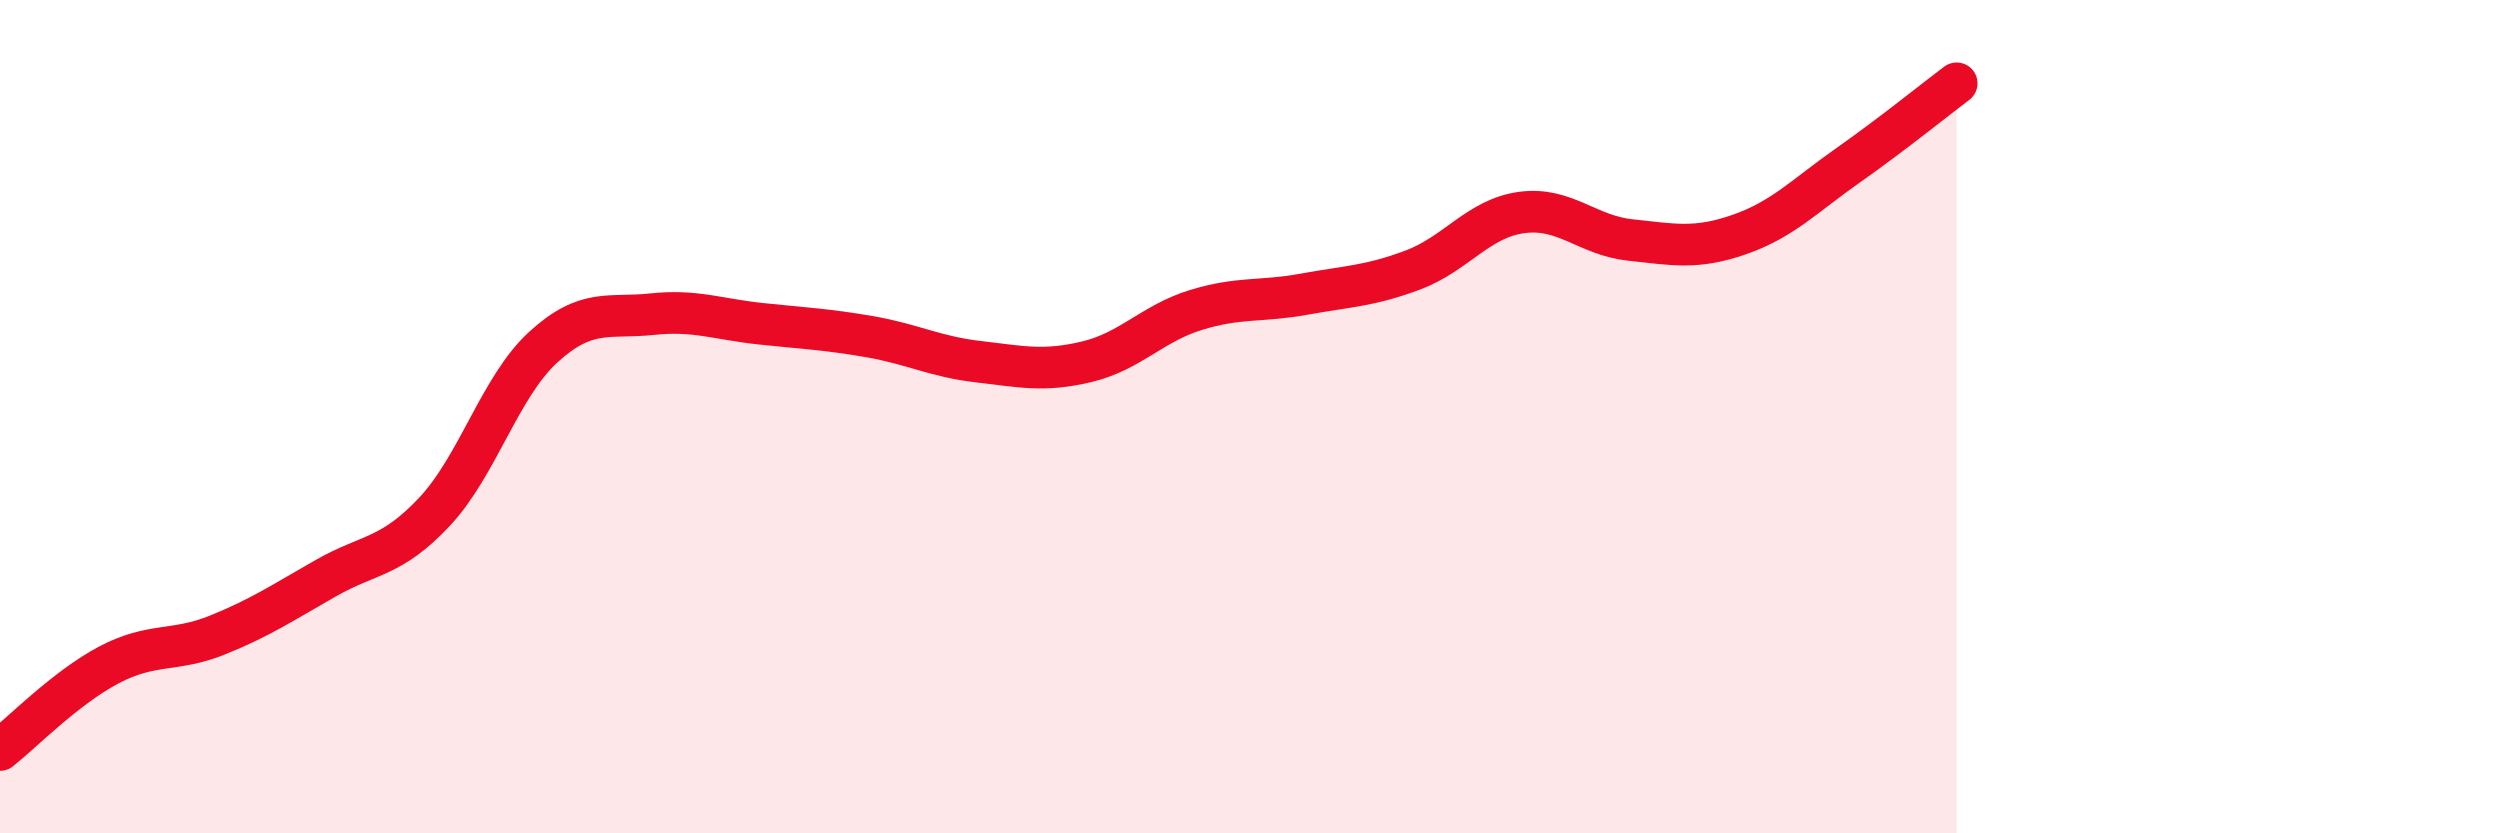 
    <svg width="60" height="20" viewBox="0 0 60 20" xmlns="http://www.w3.org/2000/svg">
      <path
        d="M 0,18 C 0.52,17.59 1.57,16.51 2.61,15.96 C 3.65,15.41 4.18,15.66 5.22,15.24 C 6.26,14.82 6.79,14.46 7.83,13.87 C 8.87,13.28 9.39,13.39 10.43,12.28 C 11.47,11.17 12,9.28 13.04,8.33 C 14.08,7.38 14.61,7.65 15.65,7.54 C 16.69,7.43 17.22,7.66 18.26,7.77 C 19.3,7.88 19.83,7.9 20.87,8.08 C 21.91,8.26 22.44,8.56 23.48,8.68 C 24.52,8.8 25.05,8.93 26.09,8.68 C 27.13,8.43 27.66,7.76 28.7,7.44 C 29.74,7.12 30.26,7.25 31.3,7.06 C 32.34,6.87 32.87,6.87 33.91,6.48 C 34.95,6.09 35.48,5.24 36.52,5.1 C 37.56,4.96 38.09,5.65 39.13,5.76 C 40.17,5.87 40.7,5.99 41.74,5.63 C 42.78,5.27 43.31,4.7 44.35,3.97 C 45.39,3.24 46.44,2.39 46.96,2L46.96 20L0 20Z"
        fill="#EB0A25"
        opacity="0.1"
        stroke-linecap="round"
        stroke-linejoin="round"
      />
      <path
        d="M 0,18 C 0.52,17.59 1.57,16.51 2.61,15.96 C 3.65,15.41 4.18,15.66 5.22,15.24 C 6.26,14.82 6.79,14.46 7.83,13.87 C 8.87,13.28 9.39,13.39 10.43,12.28 C 11.47,11.17 12,9.28 13.04,8.33 C 14.08,7.38 14.61,7.65 15.65,7.54 C 16.69,7.43 17.22,7.66 18.26,7.77 C 19.3,7.88 19.83,7.9 20.87,8.08 C 21.91,8.26 22.44,8.56 23.48,8.68 C 24.52,8.8 25.05,8.93 26.09,8.68 C 27.13,8.43 27.66,7.76 28.7,7.44 C 29.74,7.12 30.26,7.25 31.3,7.06 C 32.34,6.87 32.87,6.87 33.91,6.48 C 34.95,6.09 35.48,5.24 36.52,5.1 C 37.56,4.96 38.09,5.65 39.13,5.76 C 40.17,5.87 40.7,5.99 41.74,5.63 C 42.78,5.27 43.31,4.7 44.35,3.97 C 45.39,3.24 46.44,2.39 46.96,2"
        stroke="#EB0A25"
        stroke-width="1"
        fill="none"
        stroke-linecap="round"
        stroke-linejoin="round"
      />
    </svg>
  